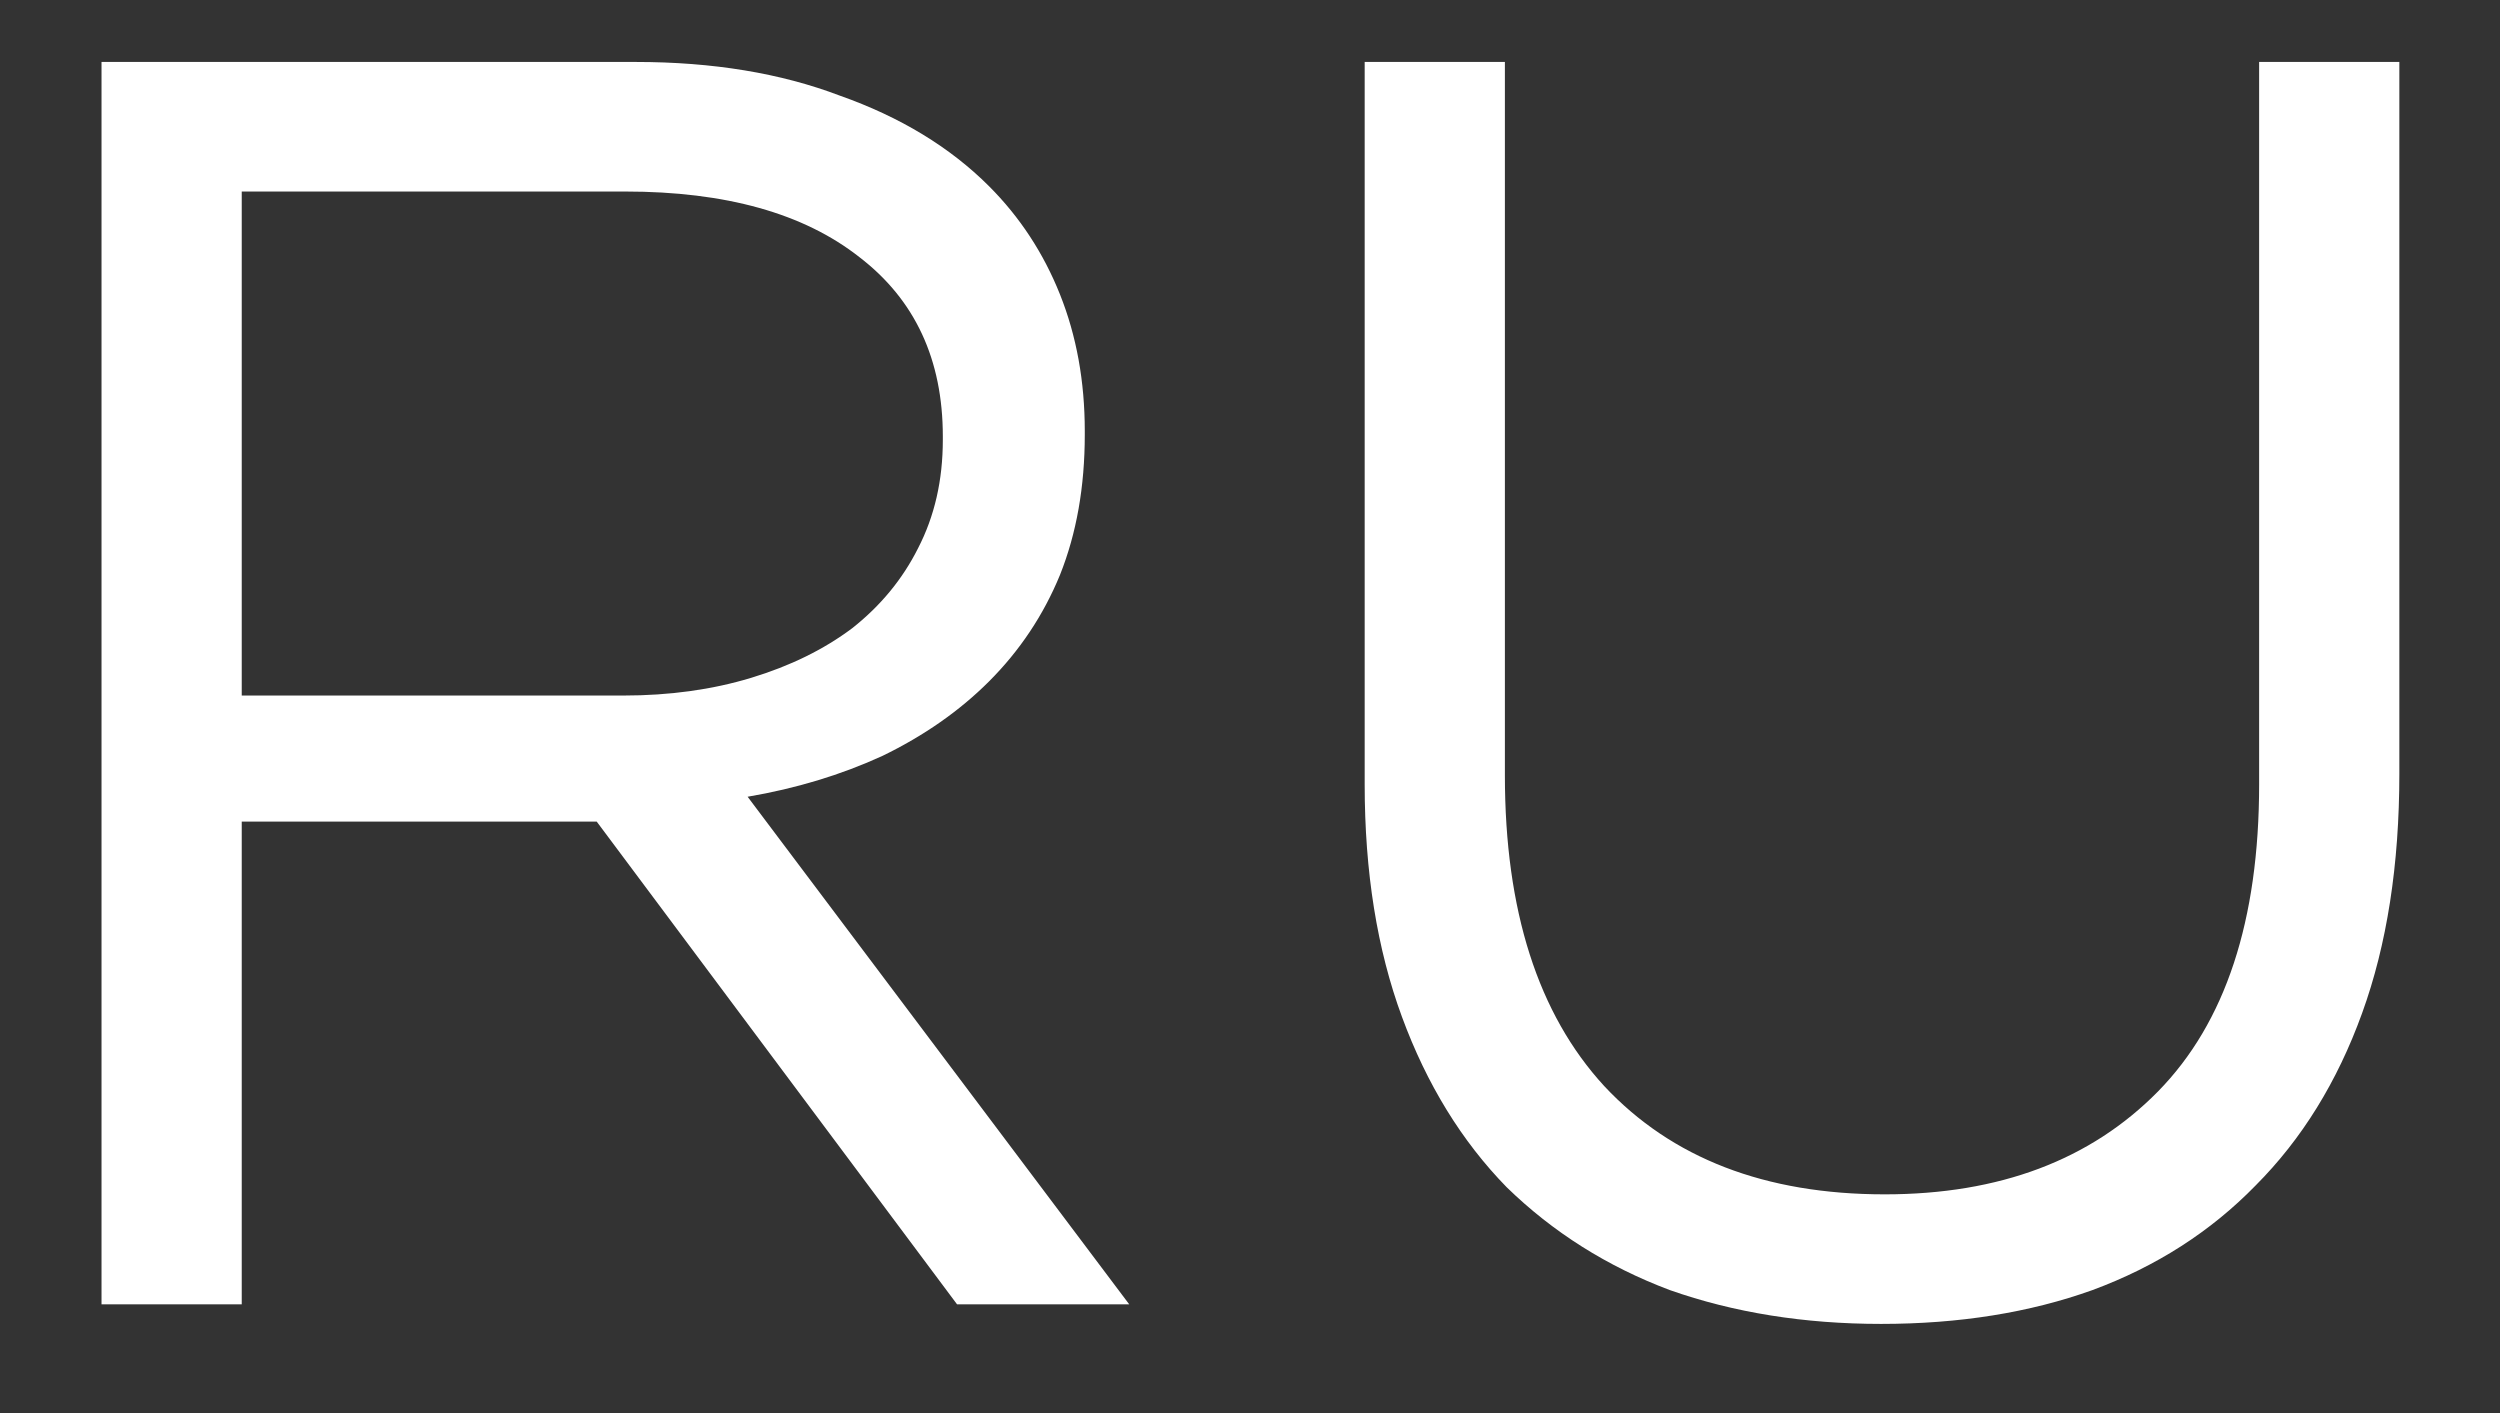 <?xml version="1.0" encoding="UTF-8"?> <svg xmlns="http://www.w3.org/2000/svg" width="23" height="13" viewBox="0 0 23 13" fill="none"><rect x="0" y="0" width="23" height="13" fill="#333333" stroke="none"/><path d="M0.934 0.57H5.849C6.557 0.57 7.183 0.673 7.727 0.88C8.282 1.076 8.74 1.354 9.099 1.713C9.382 1.996 9.6 2.328 9.752 2.709C9.904 3.09 9.98 3.509 9.98 3.966V3.999C9.98 4.478 9.904 4.908 9.752 5.289C9.6 5.659 9.382 5.986 9.099 6.269C8.827 6.541 8.5 6.769 8.119 6.954C7.738 7.129 7.324 7.254 6.878 7.33L10.389 12H8.805L5.49 7.559H2.224V12H0.934V0.57ZM5.735 6.399C6.16 6.399 6.551 6.345 6.911 6.236C7.27 6.127 7.58 5.975 7.841 5.779C8.103 5.572 8.304 5.327 8.446 5.044C8.598 4.75 8.674 4.418 8.674 4.048V4.015C8.674 3.308 8.418 2.758 7.907 2.366C7.395 1.963 6.677 1.762 5.751 1.762H2.224V6.399H5.735ZM17.306 12.18C16.599 12.18 15.951 12.076 15.363 11.869C14.786 11.652 14.286 11.336 13.861 10.922C13.447 10.498 13.126 9.975 12.898 9.355C12.669 8.734 12.555 8.021 12.555 7.216V0.57H13.845V7.134C13.845 8.375 14.149 9.328 14.759 9.992C15.38 10.656 16.24 10.988 17.339 10.988C18.395 10.988 19.233 10.672 19.854 10.041C20.474 9.409 20.784 8.468 20.784 7.216V0.57H22.074V7.118C22.074 7.956 21.96 8.691 21.731 9.322C21.503 9.953 21.176 10.481 20.752 10.906C20.338 11.331 19.837 11.652 19.25 11.869C18.673 12.076 18.025 12.18 17.306 12.18Z" fill="white"></path></svg> 